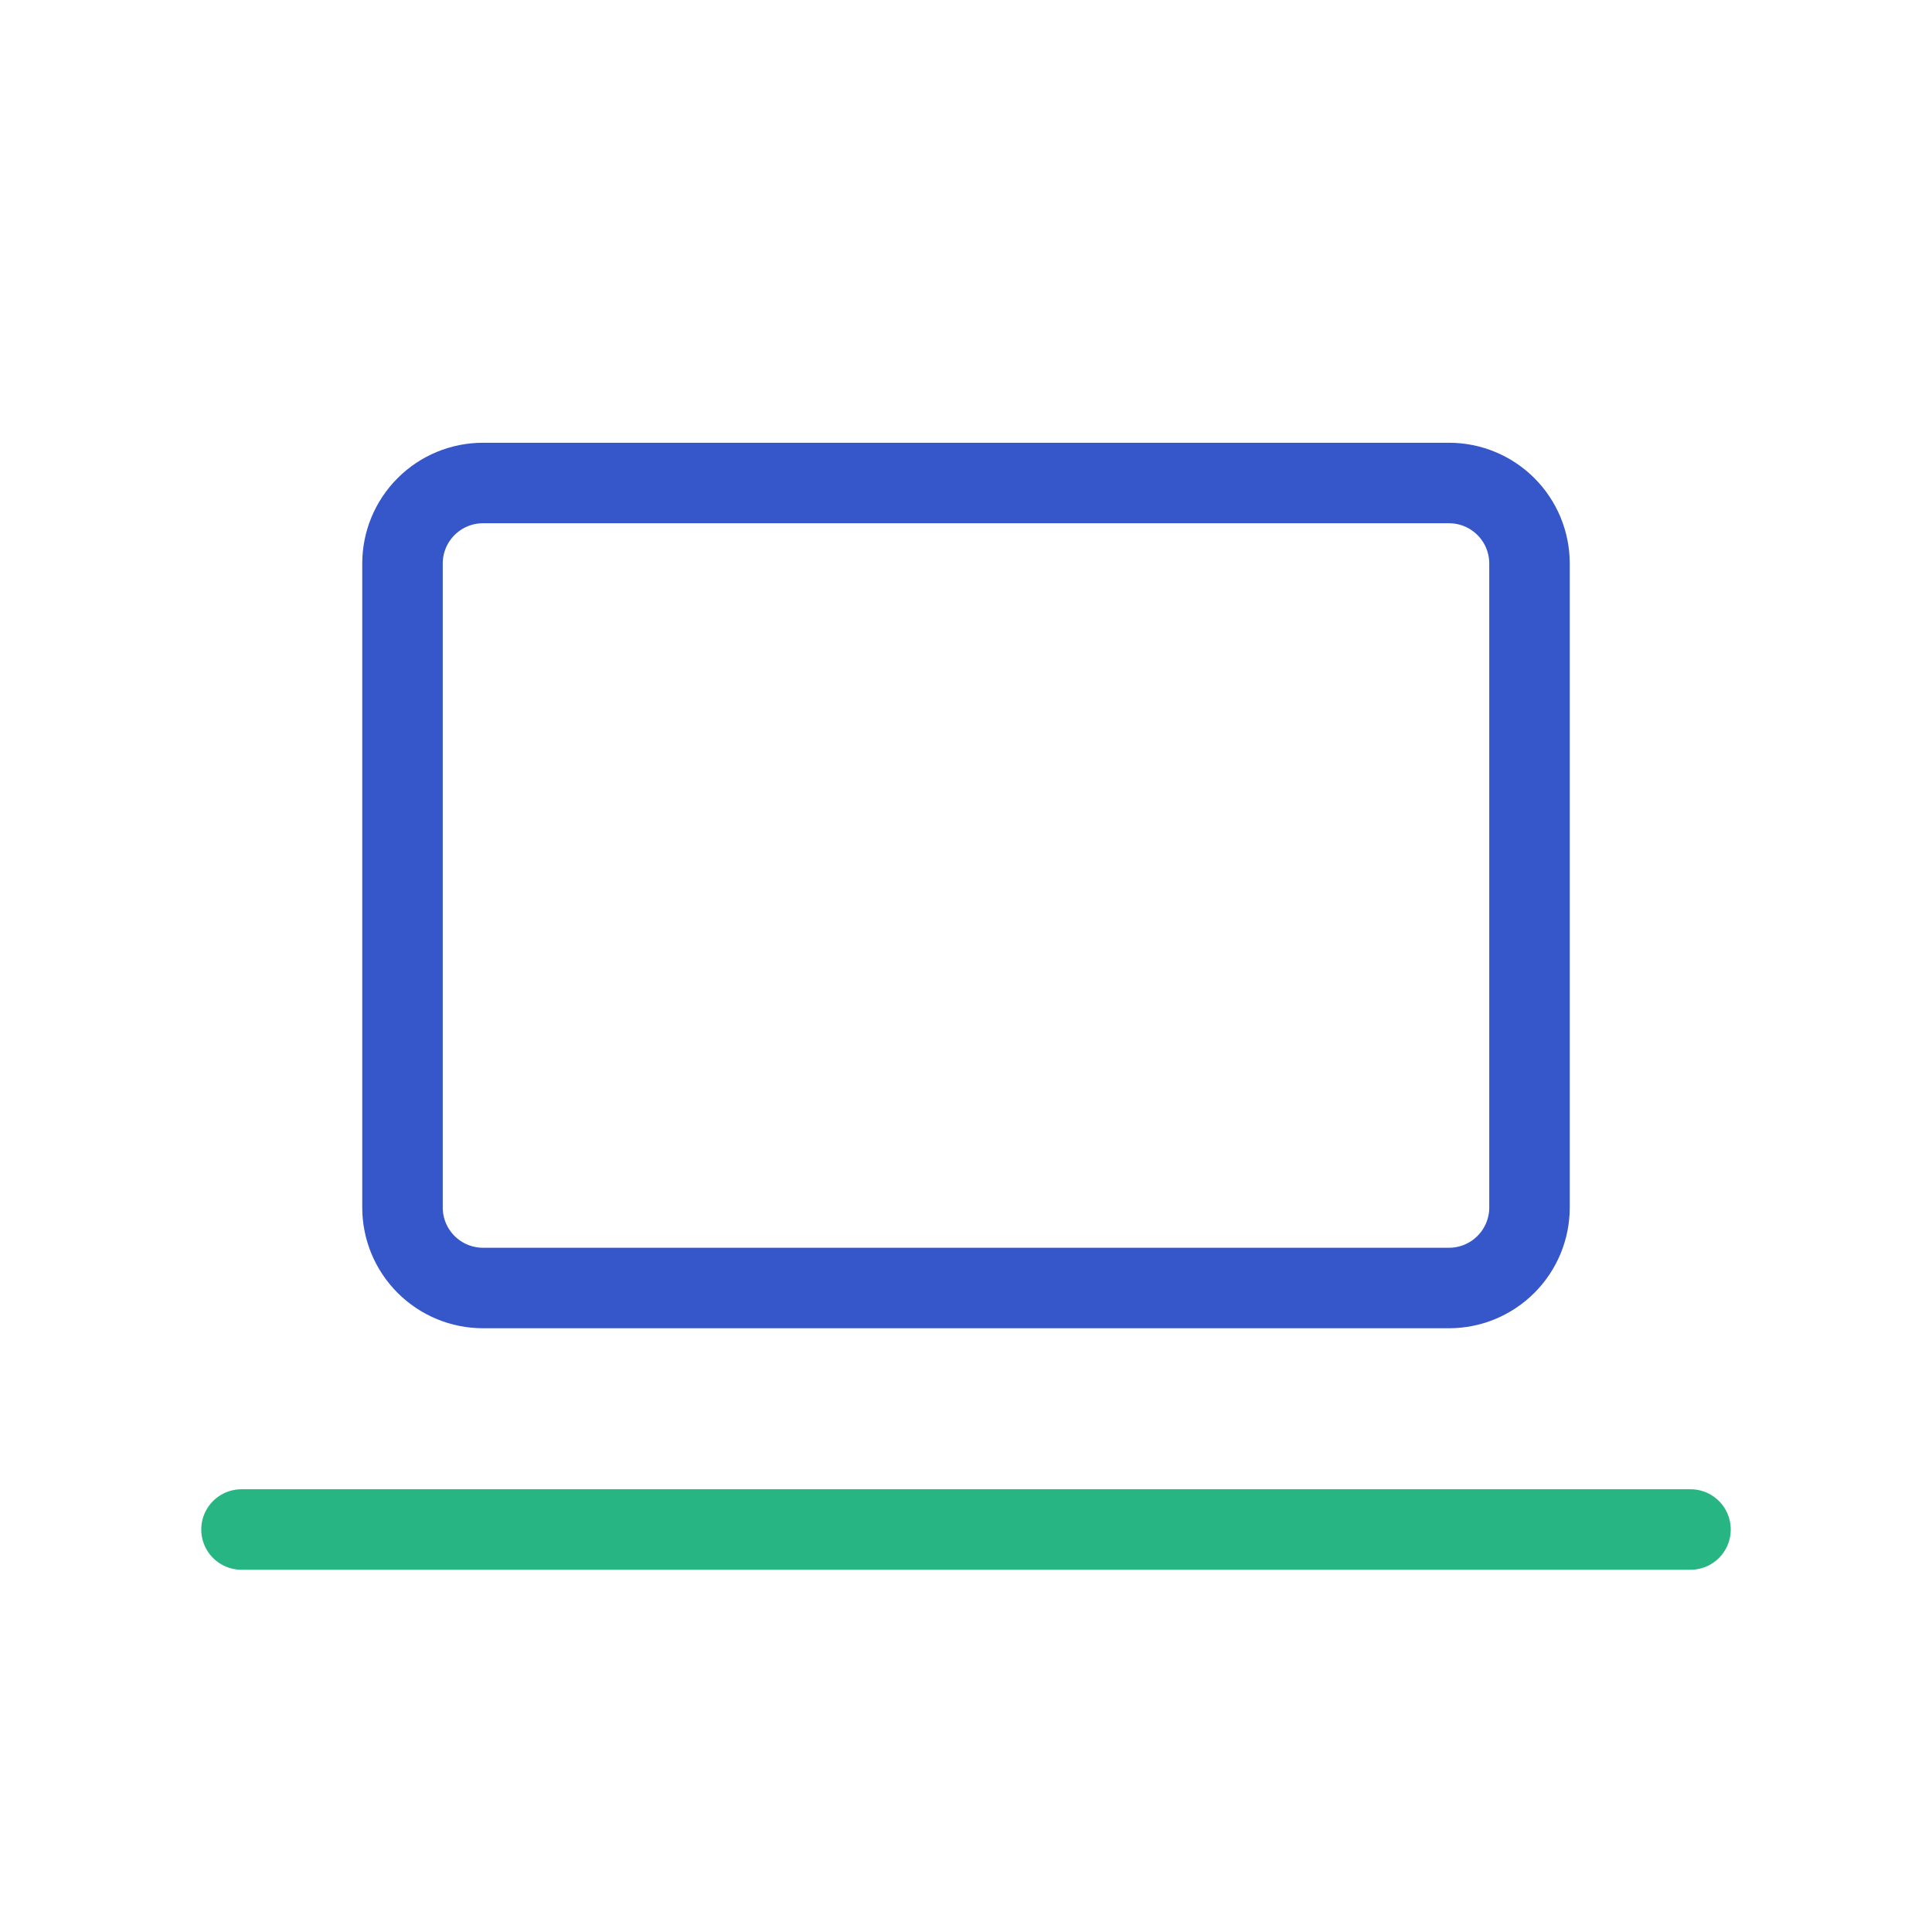 <?xml version="1.0" encoding="UTF-8"?> <svg xmlns="http://www.w3.org/2000/svg" width="72" height="72" viewBox="0 0 72 72" fill="none"><g clip-path="url(#clip0_934_21402)"><path d="M9 57H63" stroke="#26B583" stroke-width="3" stroke-linecap="round" stroke-linejoin="round"></path><path d="M15 21C15 20.204 15.316 19.441 15.879 18.879C16.441 18.316 17.204 18 18 18H54C54.796 18 55.559 18.316 56.121 18.879C56.684 19.441 57 20.204 57 21V45C57 45.796 56.684 46.559 56.121 47.121C55.559 47.684 54.796 48 54 48H18C17.204 48 16.441 47.684 15.879 47.121C15.316 46.559 15 45.796 15 45V21Z" stroke="#3657C9" stroke-width="3" stroke-linecap="round" stroke-linejoin="round"></path></g><defs><clipPath id="clip0_934_21402"><rect width="72" height="72" fill="white"></rect></clipPath></defs></svg> 